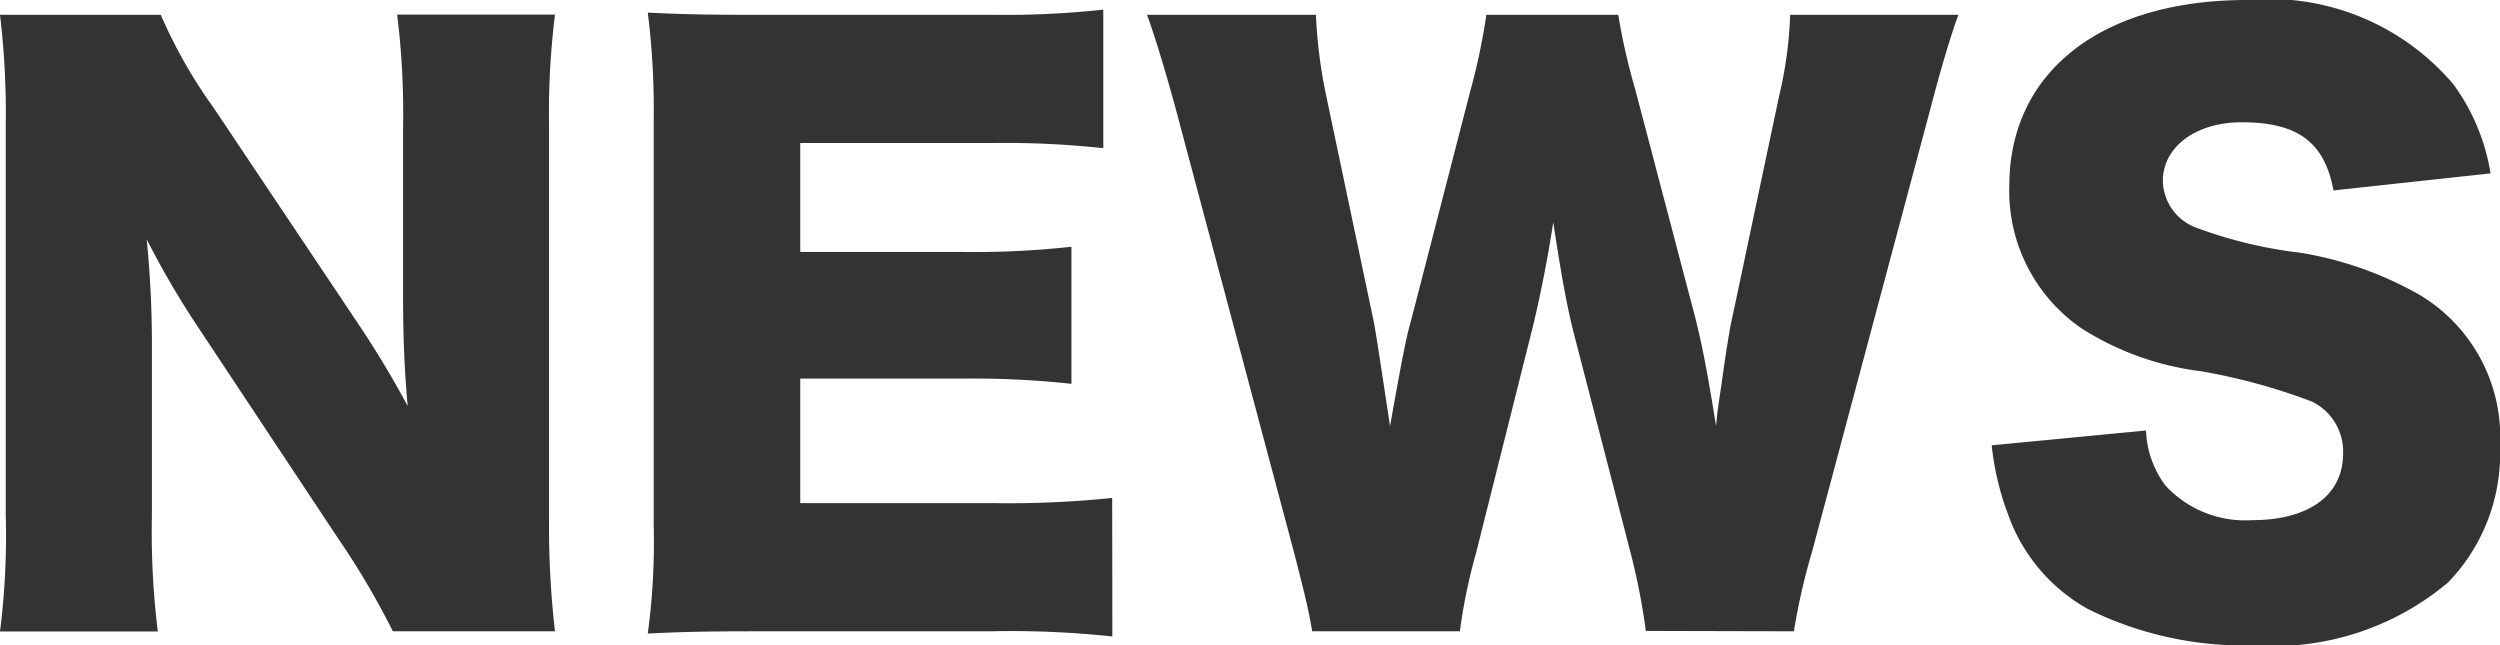 <svg xmlns="http://www.w3.org/2000/svg" width="53.984" height="13.936" viewBox="0 0 53.984 13.936">
  <path id="nav_news" d="M13.784,3.184a10.643,10.643,0,0,1-1.136-2H9.176A17.856,17.856,0,0,1,9.3,3.568v8.416A16.517,16.517,0,0,1,9.176,14.5h3.408a17.522,17.522,0,0,1-.128-2.5V8.416a22.906,22.906,0,0,0-.112-2.384A18.937,18.937,0,0,0,13.5,8l2.96,4.464a17.263,17.263,0,0,1,1.2,2.032h3.5a19.6,19.6,0,0,1-.128-2.384v-8.5a17.4,17.4,0,0,1,.128-2.432H17.752a17.4,17.4,0,0,1,.128,2.432V7.264c0,.9.032,1.632.1,2.368a21.527,21.527,0,0,0-1.152-1.9Zm19.408,8.432a21.661,21.661,0,0,1-2.608.112H26.456V9.04h3.456a19.76,19.76,0,0,1,2.4.112V6.192a19.174,19.174,0,0,1-2.4.112H26.456V3.952h4.16A19.646,19.646,0,0,1,33,4.064V1.072a19.646,19.646,0,0,1-2.384.112h-5.1c-1.248,0-1.7-.016-2.352-.048a16.962,16.962,0,0,1,.128,2.336v8.736a14.747,14.747,0,0,1-.128,2.336c.688-.032,1.136-.048,2.352-.048h5.04a20.553,20.553,0,0,1,2.64.112Zm14.72,2.88a14.1,14.1,0,0,1,.4-1.744l2.56-9.584c.208-.8.432-1.552.592-1.984H47.832a8.809,8.809,0,0,1-.24,1.76L46.584,7.712c-.064.256-.176,1.024-.224,1.376-.1.672-.1.672-.128.976-.208-1.3-.32-1.824-.448-2.336L44.488,2.8a13.559,13.559,0,0,1-.368-1.616H41.272a13.769,13.769,0,0,1-.352,1.664l-1.28,4.96c-.1.336-.208.912-.448,2.256C39,8.8,38.888,8.048,38.84,7.808L37.816,2.944a10.6,10.6,0,0,1-.224-1.76H33.944c.16.432.384,1.168.608,1.984l2.56,9.6c.24.928.32,1.264.4,1.728H40.7a11.878,11.878,0,0,1,.352-1.7l1.184-4.72c.192-.752.384-1.76.48-2.416.16,1.056.288,1.792.448,2.416l1.216,4.7a14.544,14.544,0,0,1,.336,1.712Zm4.272-4.016a5.965,5.965,0,0,0,.352,1.488,3.782,3.782,0,0,0,1.728,2.048,7.6,7.6,0,0,0,3.568.784,5.859,5.859,0,0,0,4.208-1.36A4.006,4.006,0,0,0,63.16,10.5a3.574,3.574,0,0,0-1.728-3.264A7.7,7.7,0,0,0,58.84,6.32a9.562,9.562,0,0,1-2.208-.528,1.1,1.1,0,0,1-.752-1.024c0-.736.72-1.264,1.7-1.264,1.216,0,1.792.432,1.984,1.472l3.392-.368a4.455,4.455,0,0,0-.8-1.92A5.209,5.209,0,0,0,57.7.864c-3.152,0-5.136,1.552-5.136,4.016A3.6,3.6,0,0,0,54.12,7.952,6.206,6.206,0,0,0,56.7,8.88a12.915,12.915,0,0,1,2.4.656,1.2,1.2,0,0,1,.672,1.12c0,.9-.736,1.44-1.968,1.44a2.337,2.337,0,0,1-1.872-.752,2.115,2.115,0,0,1-.416-1.184Z" transform="translate(-9.176 -0.864)" fill="#333"/>
</svg>
